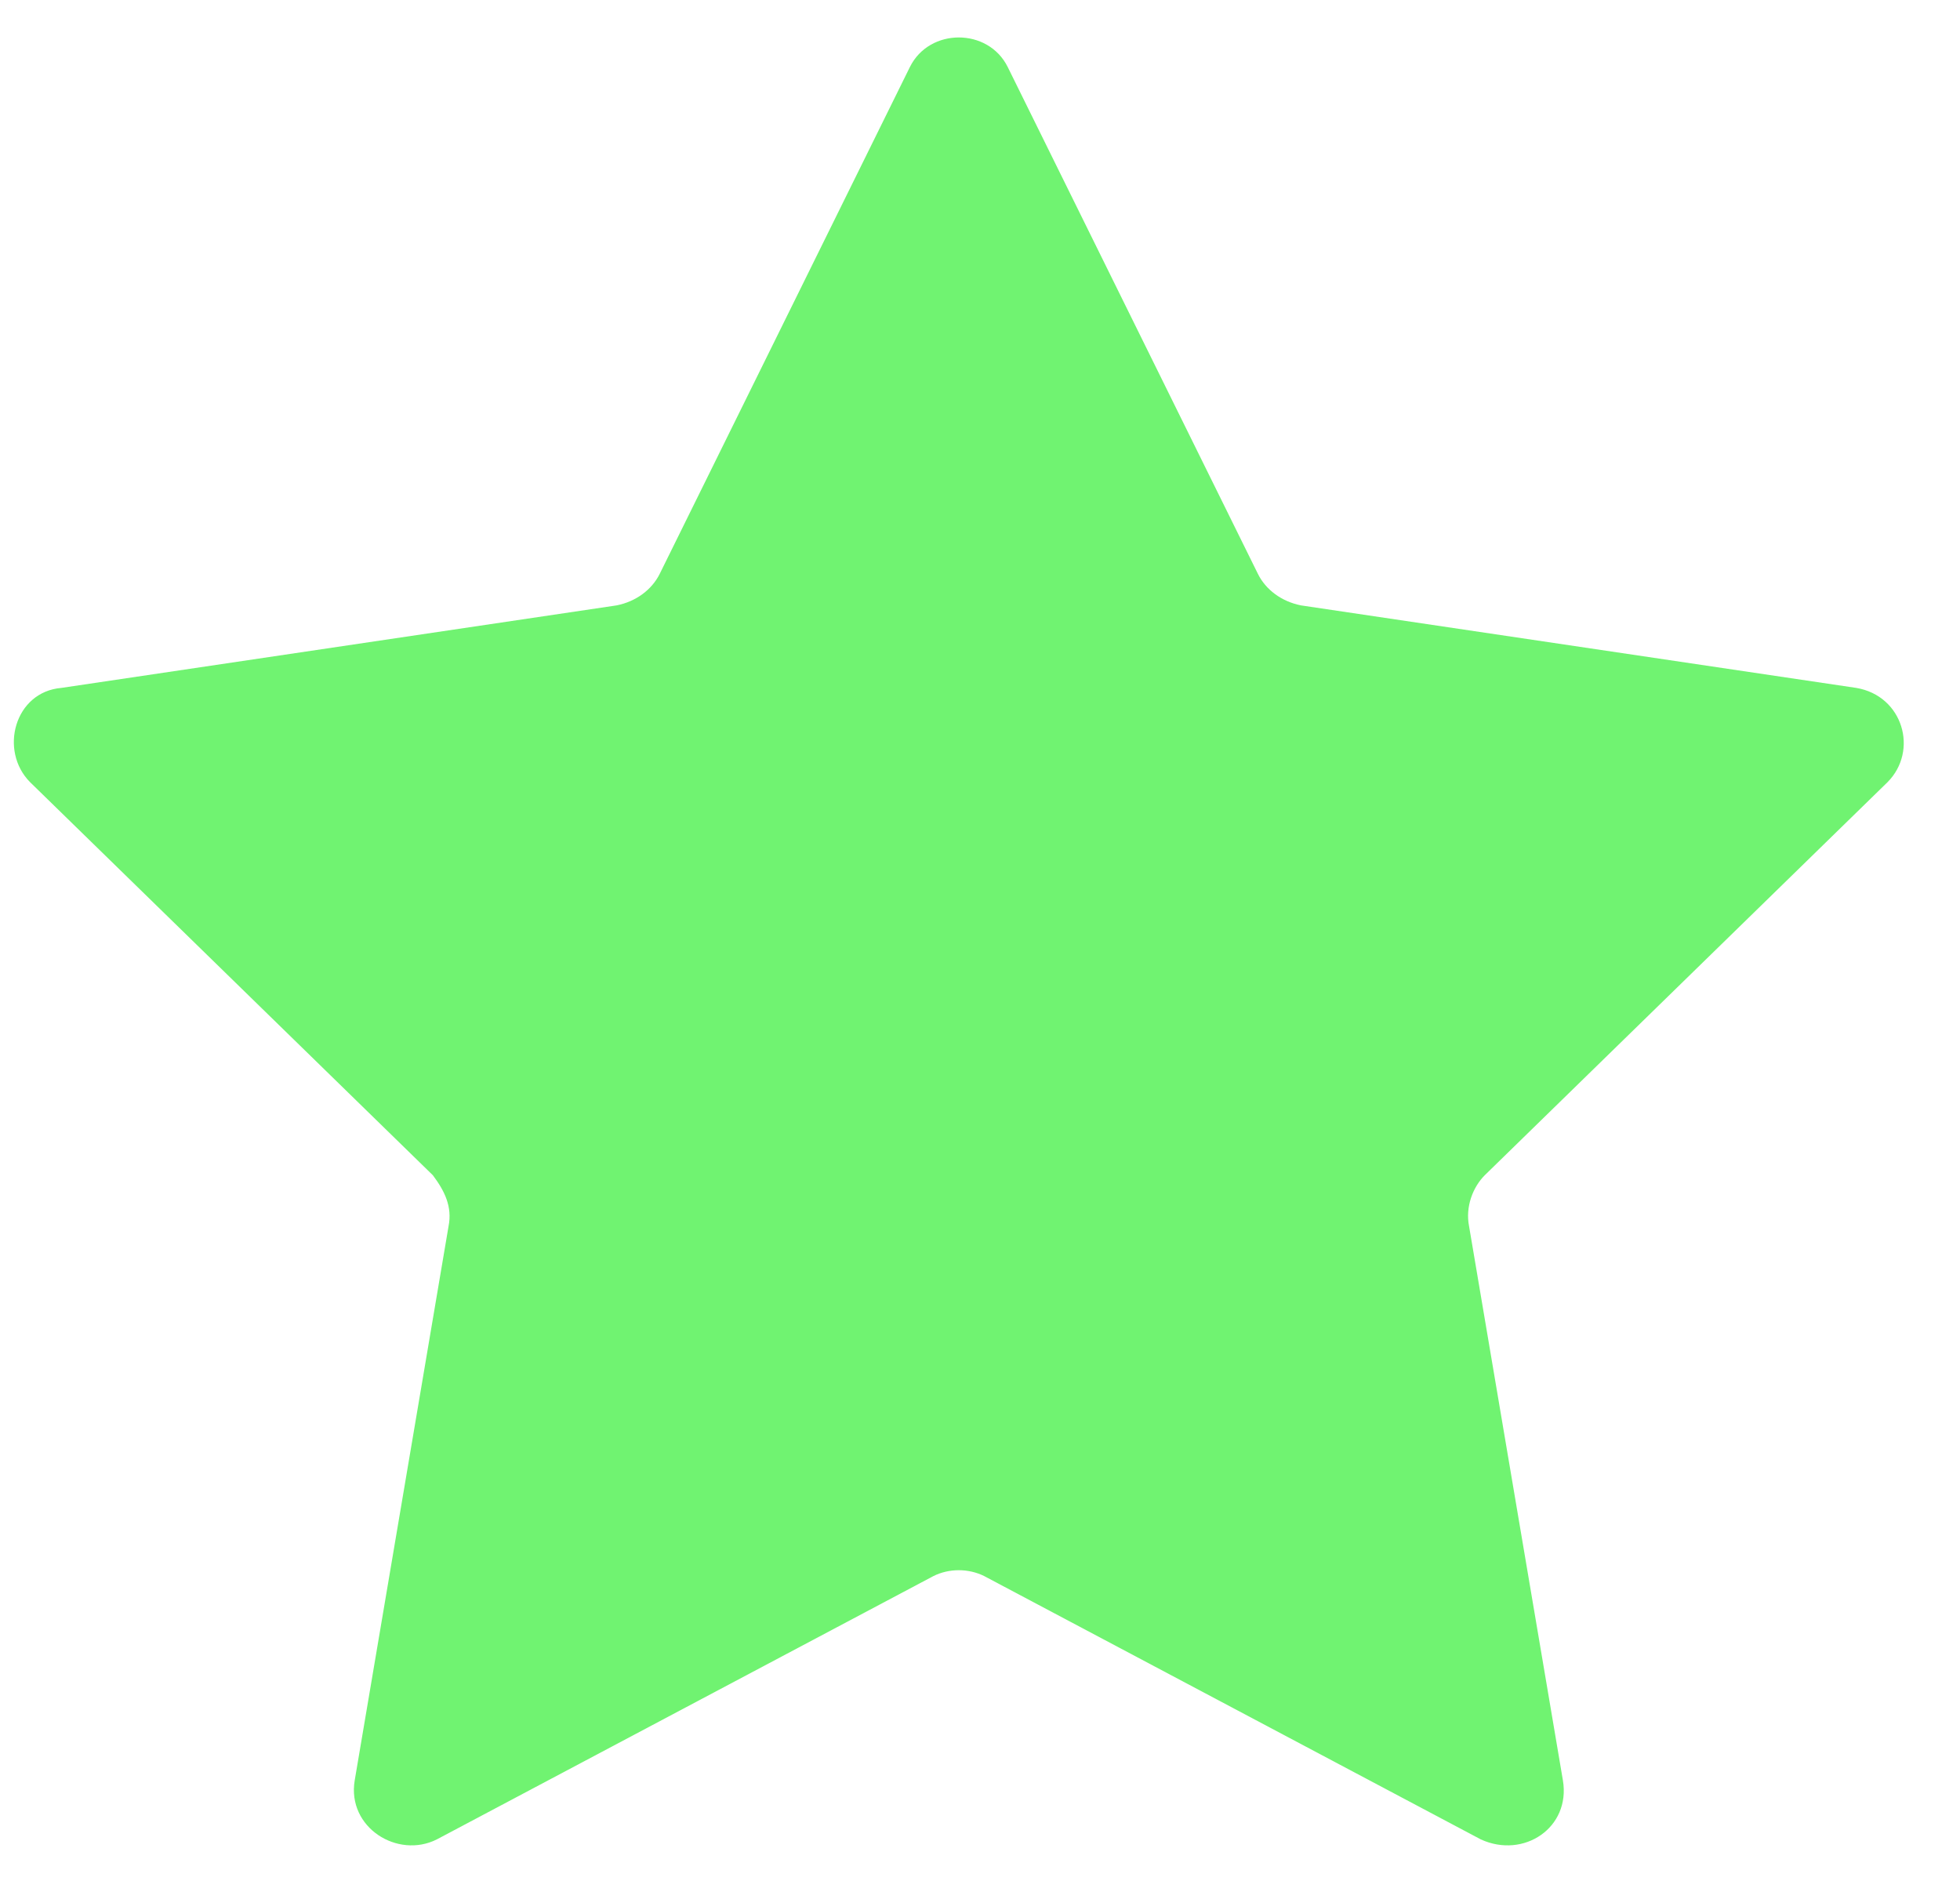<?xml version="1.0" encoding="UTF-8"?> <svg xmlns="http://www.w3.org/2000/svg" width="32" height="31" viewBox="0 0 32 31" fill="none"><path d="M16.452 1.093L20.538 9.37C20.665 9.626 20.921 9.819 21.24 9.883L30.305 11.23C31.071 11.358 31.327 12.257 30.816 12.77L24.241 19.186C24.049 19.378 23.921 19.699 23.985 20.02L25.517 29.066C25.645 29.836 24.879 30.35 24.177 30.029L16.069 25.73C15.813 25.602 15.494 25.602 15.239 25.73L7.131 30.029C6.493 30.35 5.663 29.836 5.791 29.066L7.323 20.02C7.387 19.699 7.259 19.442 7.067 19.186L0.492 12.77C-0.019 12.257 0.236 11.294 1.003 11.23L10.068 9.883C10.387 9.819 10.642 9.626 10.77 9.37L14.856 1.093C15.175 0.451 16.133 0.451 16.452 1.093Z" fill="#70F371"></path></svg> 